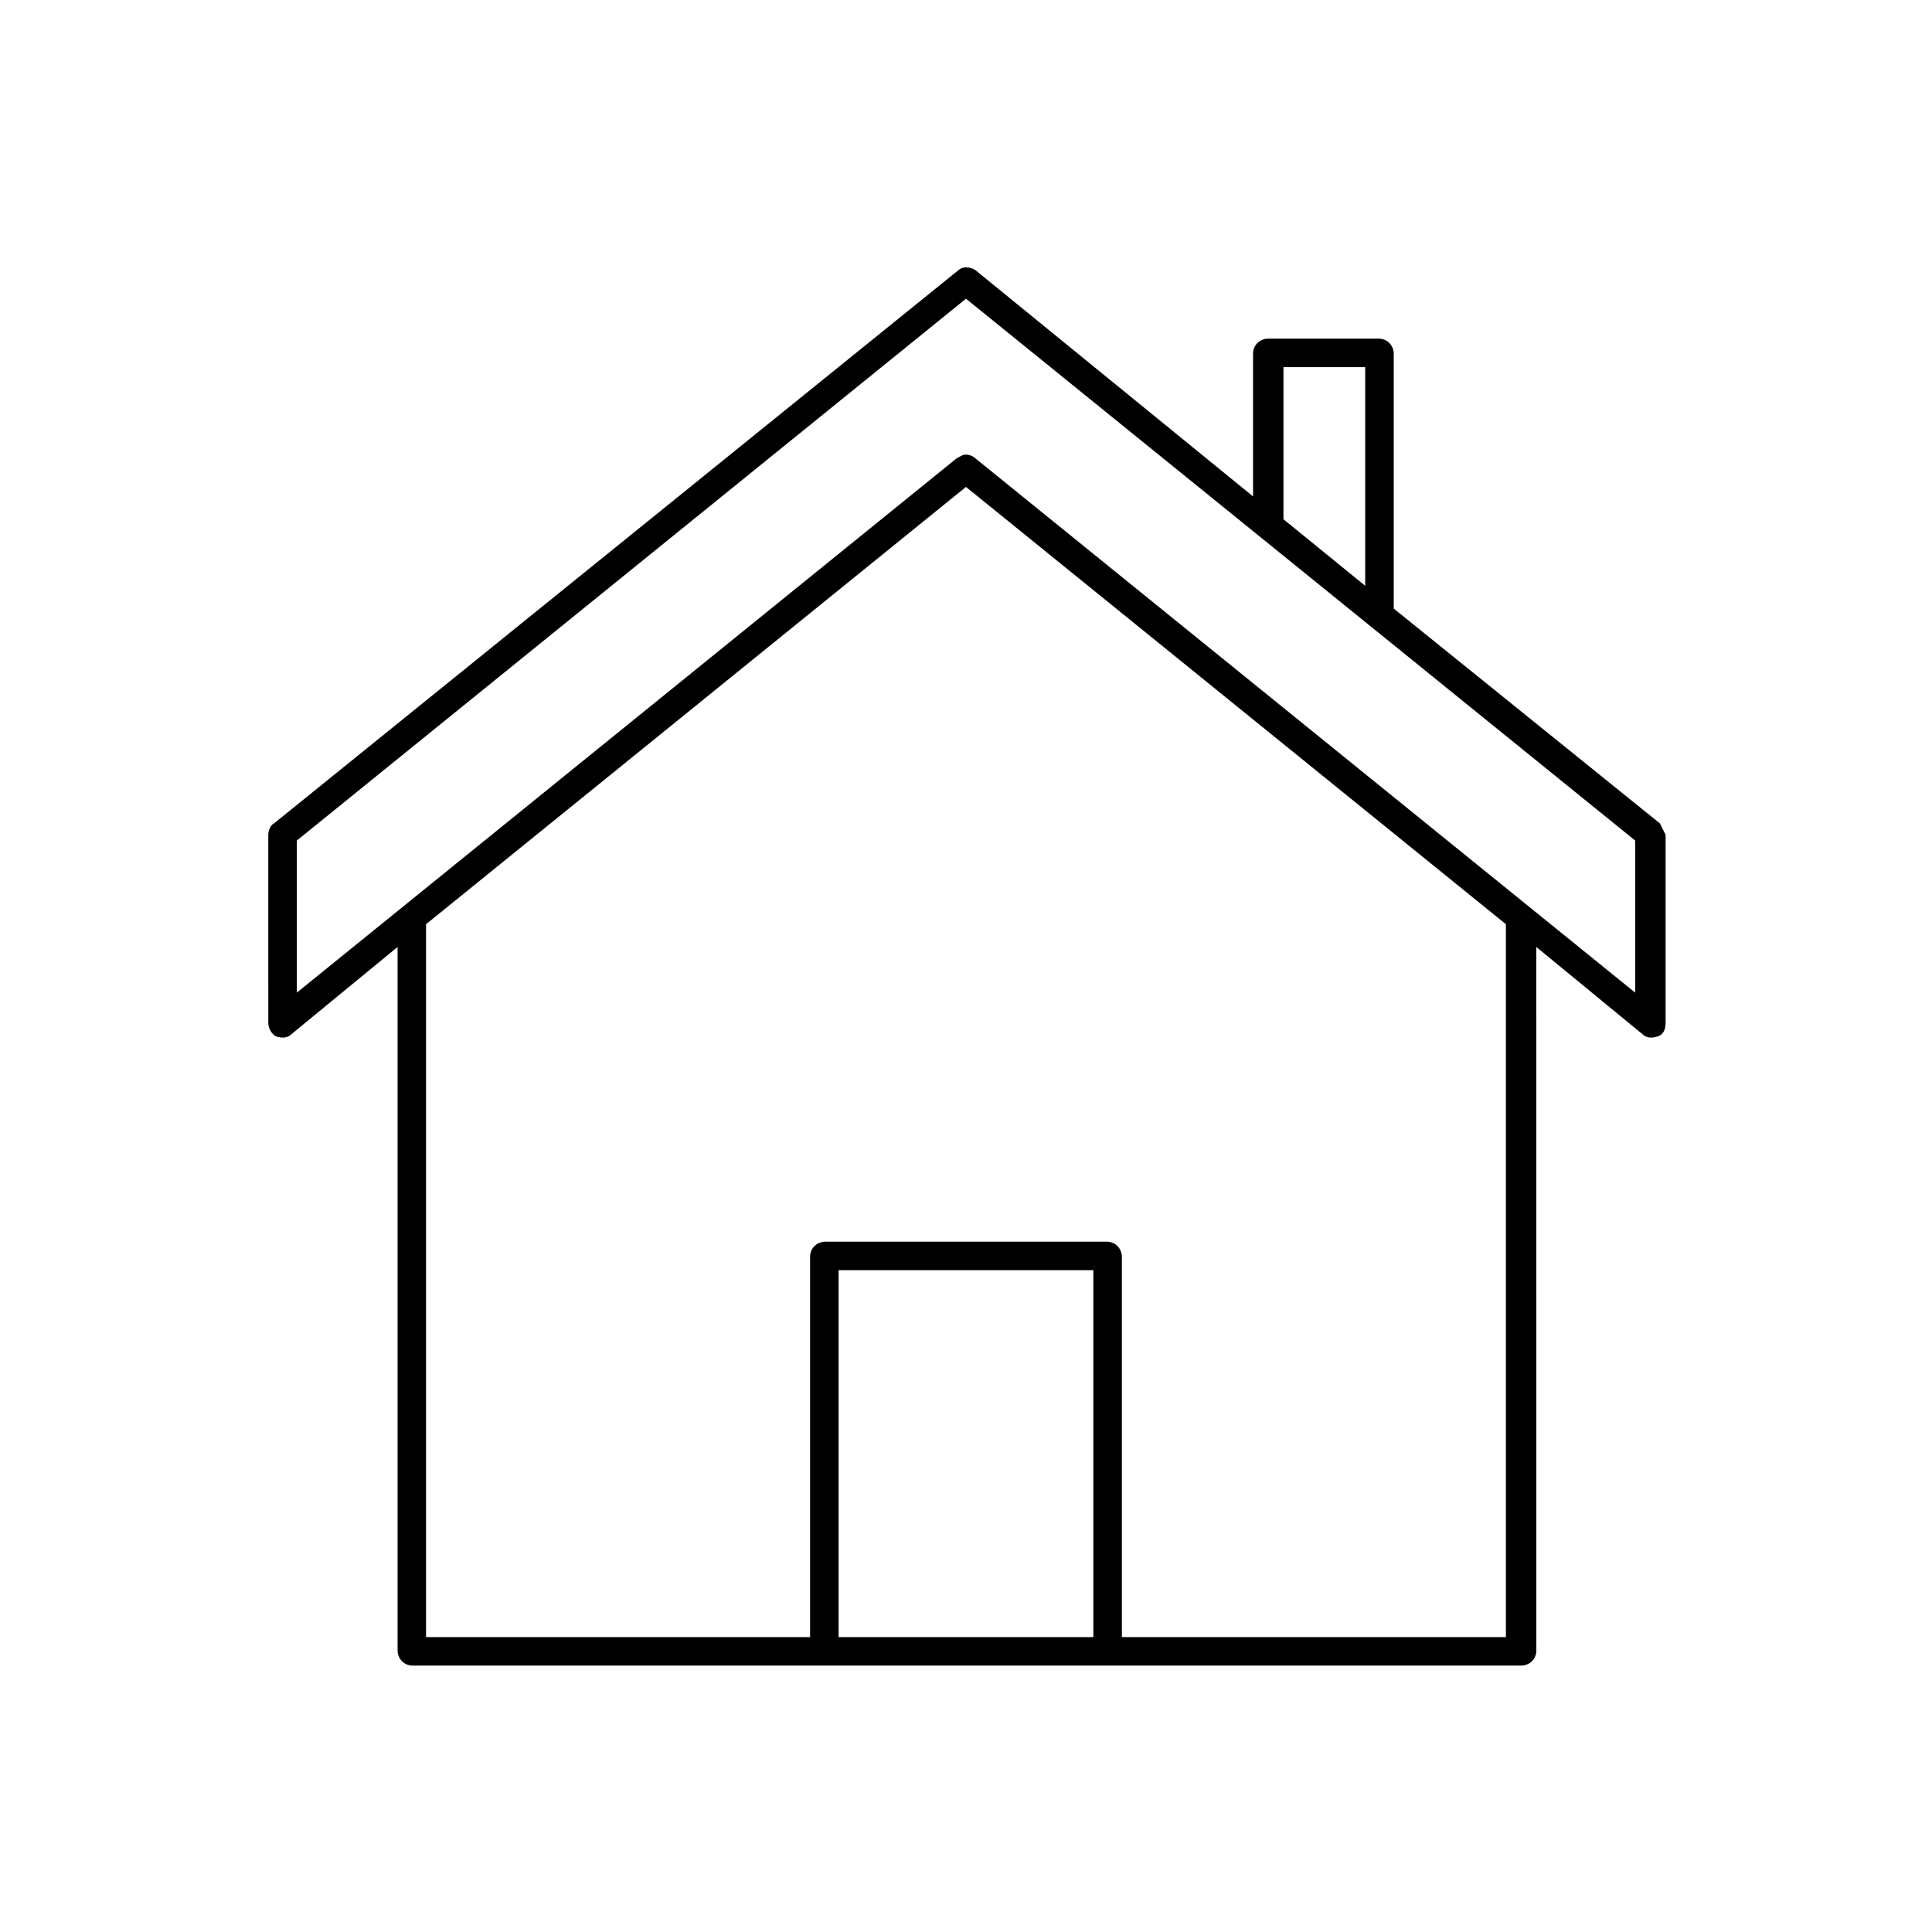 <?xml version="1.0" encoding="UTF-8"?>
<!-- Uploaded to: ICON Repo, www.svgrepo.com, Generator: ICON Repo Mixer Tools -->
<svg fill="#000000" width="800px" height="800px" version="1.1" viewBox="144 144 512 512" xmlns="http://www.w3.org/2000/svg">
 <path d="m583.89 362.21-70.535-56.93v-67.508c0-2.016-1.512-4.031-4.031-4.031h-29.223c-2.016 0-4.031 1.512-4.031 4.031v37.785l-73.555-59.953c-1.512-1.008-3.527-1.008-4.535 0l-181.37 146.61c-1.008 0.504-1.512 2.016-1.512 3.023l0.004 49.875c0 1.512 1.008 3.023 2.016 3.527 1.512 0.504 3.023 0.504 4.031-0.504l28.215-23.176v186.41c0 2.016 1.512 4.031 4.031 4.031h293.72c2.016 0 4.031-1.512 4.031-4.031l-0.008-186.41 28.215 23.176c1.008 1.008 2.519 1.008 4.031 0.504s2.016-2.016 2.016-3.527v-49.879c-0.504-1.008-1.008-2.016-1.512-3.023zm-100.26-120.91h22.164v57.941l-21.664-17.633v-40.309zm-49.879 336.55h-67.512v-97.234h67.512zm109.33 0h-101.77v-100.76c0-2.016-1.512-4.031-4.031-4.031h-74.566c-2.016 0-4.031 1.512-4.031 4.031v100.76h-101.77v-188.93l143.08-115.88 143.08 115.88zm34.258-170.79-174.82-141.57c-0.504-0.504-1.512-1.008-2.519-1.008-1.008 0-1.512 0.504-2.519 1.008l-174.82 141.57v-40.305l177.34-143.59 177.34 143.59z"/>
</svg>